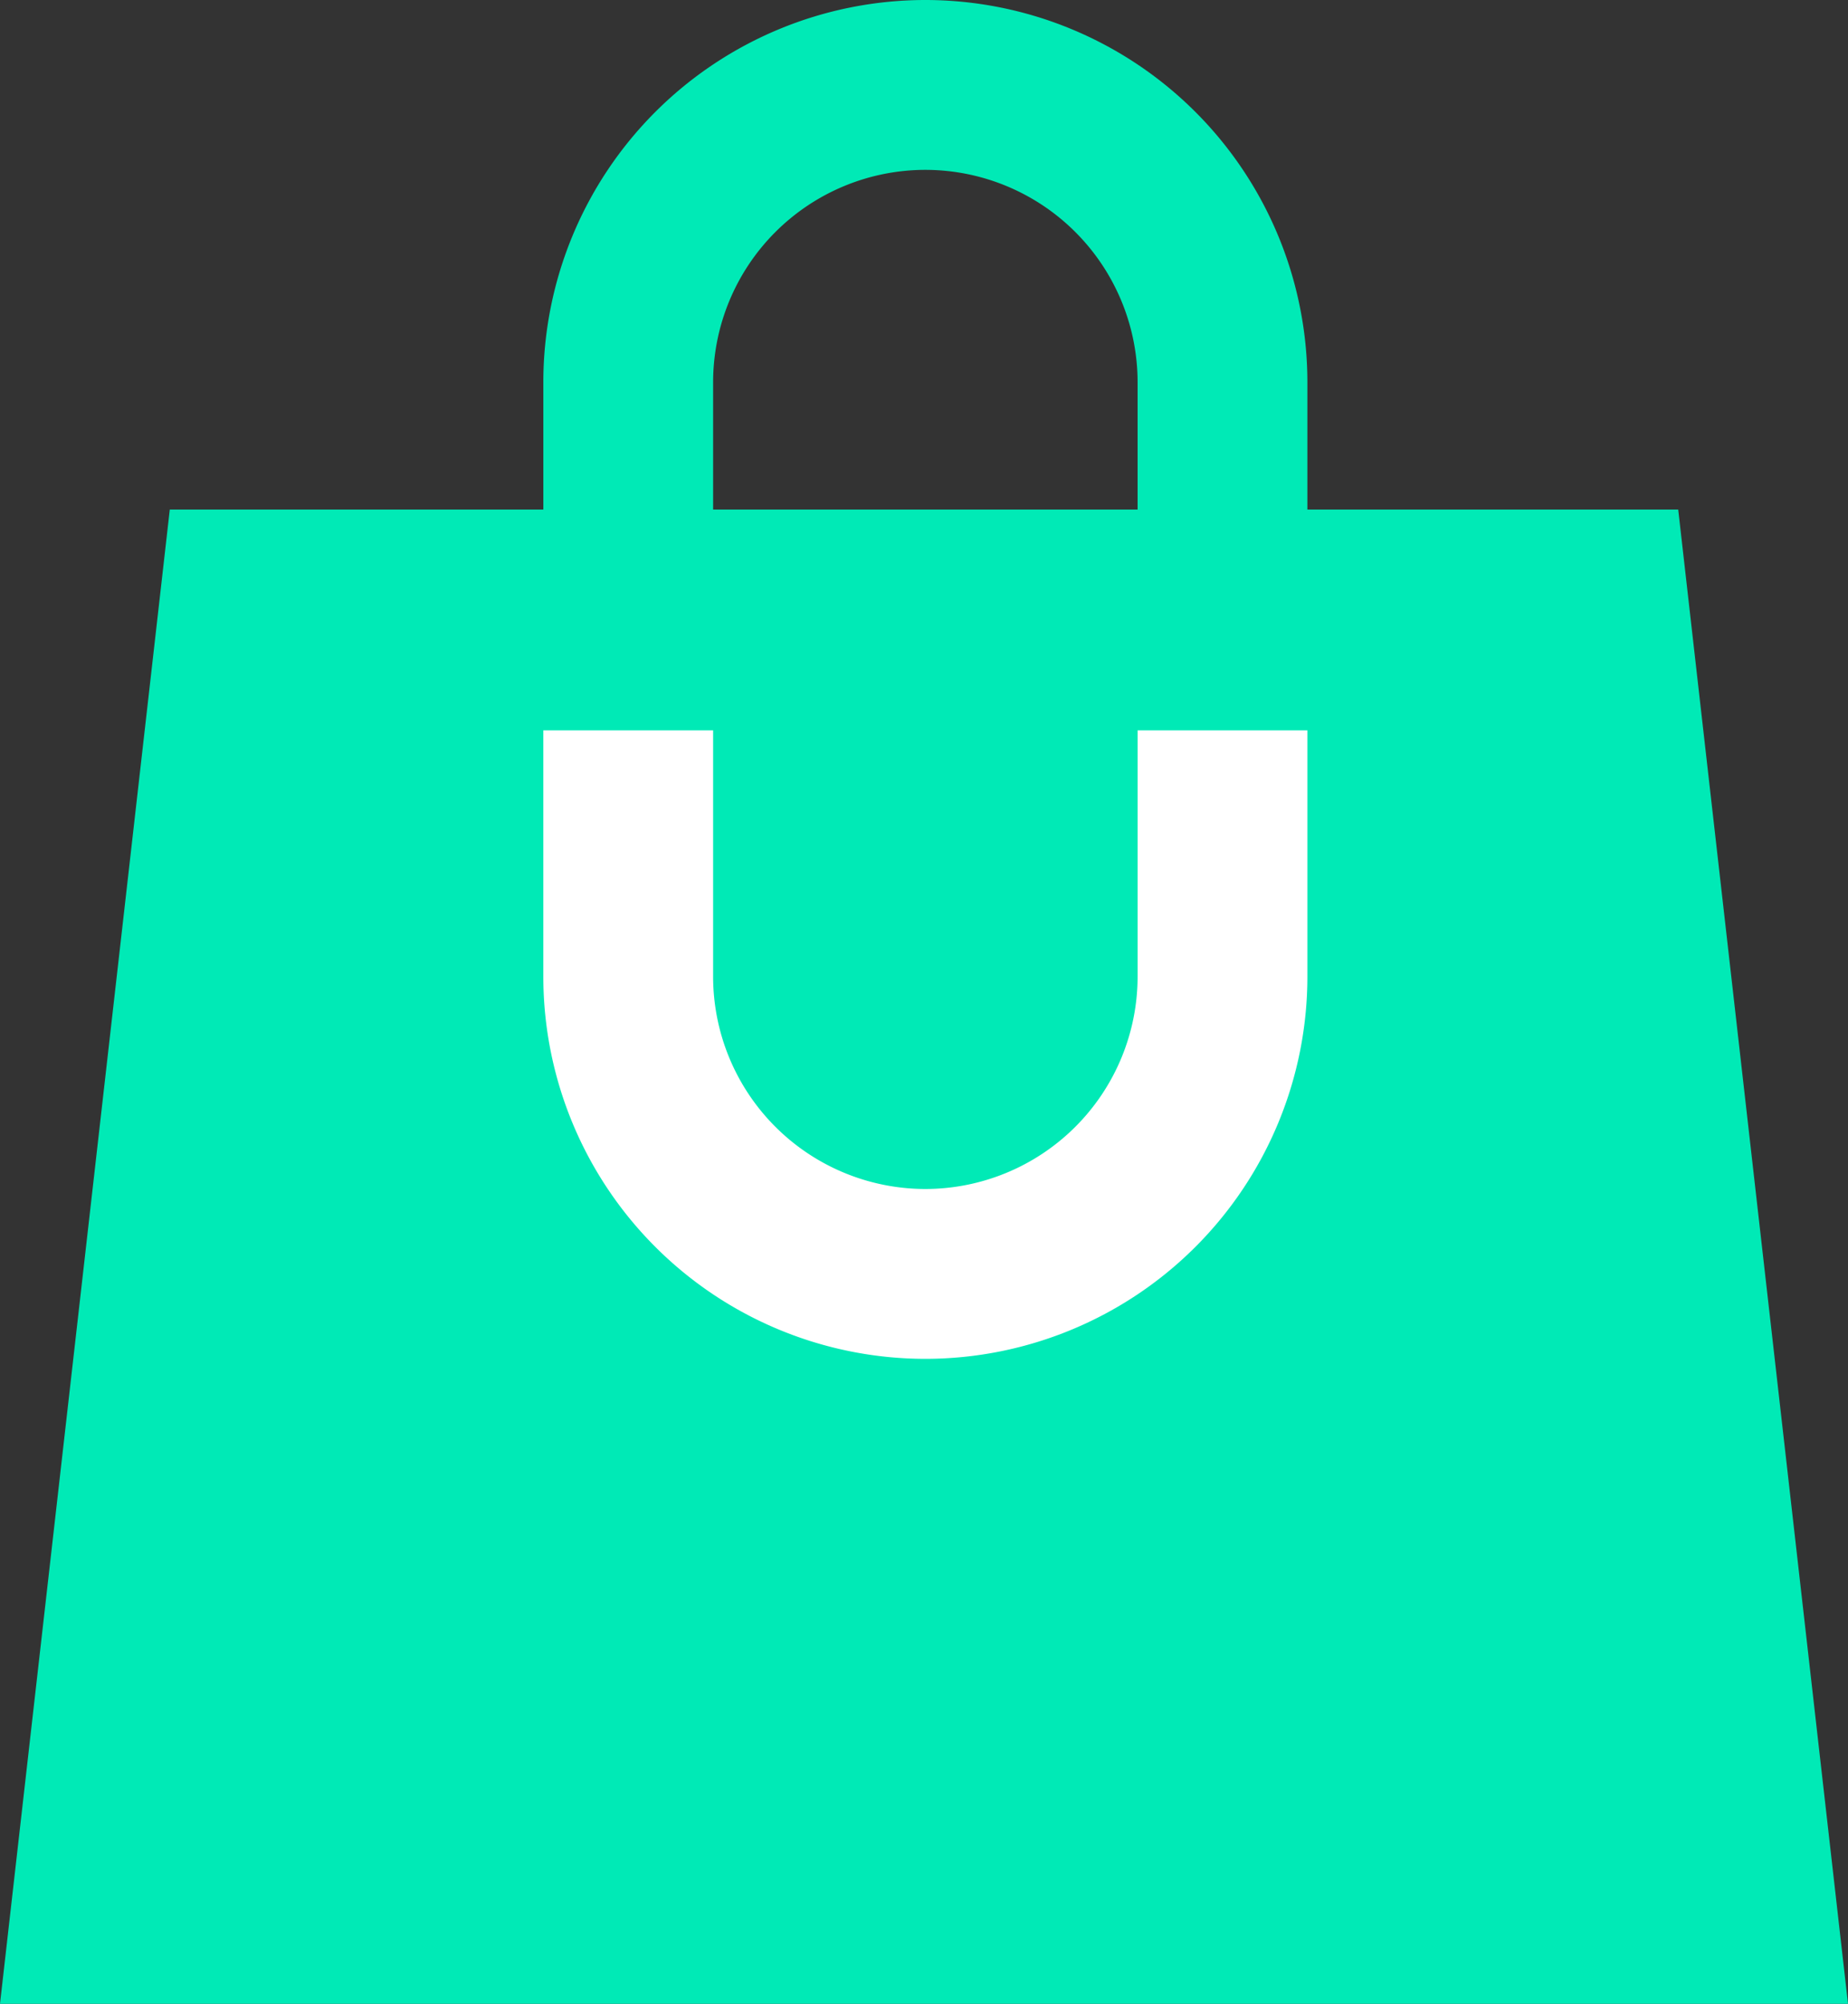 <?xml version="1.0" encoding="UTF-8"?> <svg xmlns="http://www.w3.org/2000/svg" viewBox="0 0 108.84 117.97"><rect x="0" y="0" width="108.84" height="117.97" fill="#333333" stroke="none"/> <defs> <style>.cls-1{fill:#00eab6;}.cls-2,.cls-3{fill:none;stroke-miterlimit:10;stroke-width:10px;}.cls-2{stroke:#00eab6;stroke-linecap:round;}.cls-3{stroke:#fff;}</style> </defs> <title>Сумка б с бел</title> <g id="Слой_2" data-name="Слой 2"> <g id="Слой_7" data-name="Слой 7"> <polygon class="cls-1" points="108.84 117.97 0 117.97 10 30 98.84 30 108.84 117.97"></polygon> <path class="cls-2" d="M37,37V22.5A17.51,17.51,0,0,1,54.5,5h0A17.51,17.51,0,0,1,72,22.5V37"></path> <path class="cls-3" d="M37,43V57.5A17.51,17.51,0,0,0,54.5,75h0A17.51,17.51,0,0,0,72,57.5V43"></path> </g> </g> </svg> 